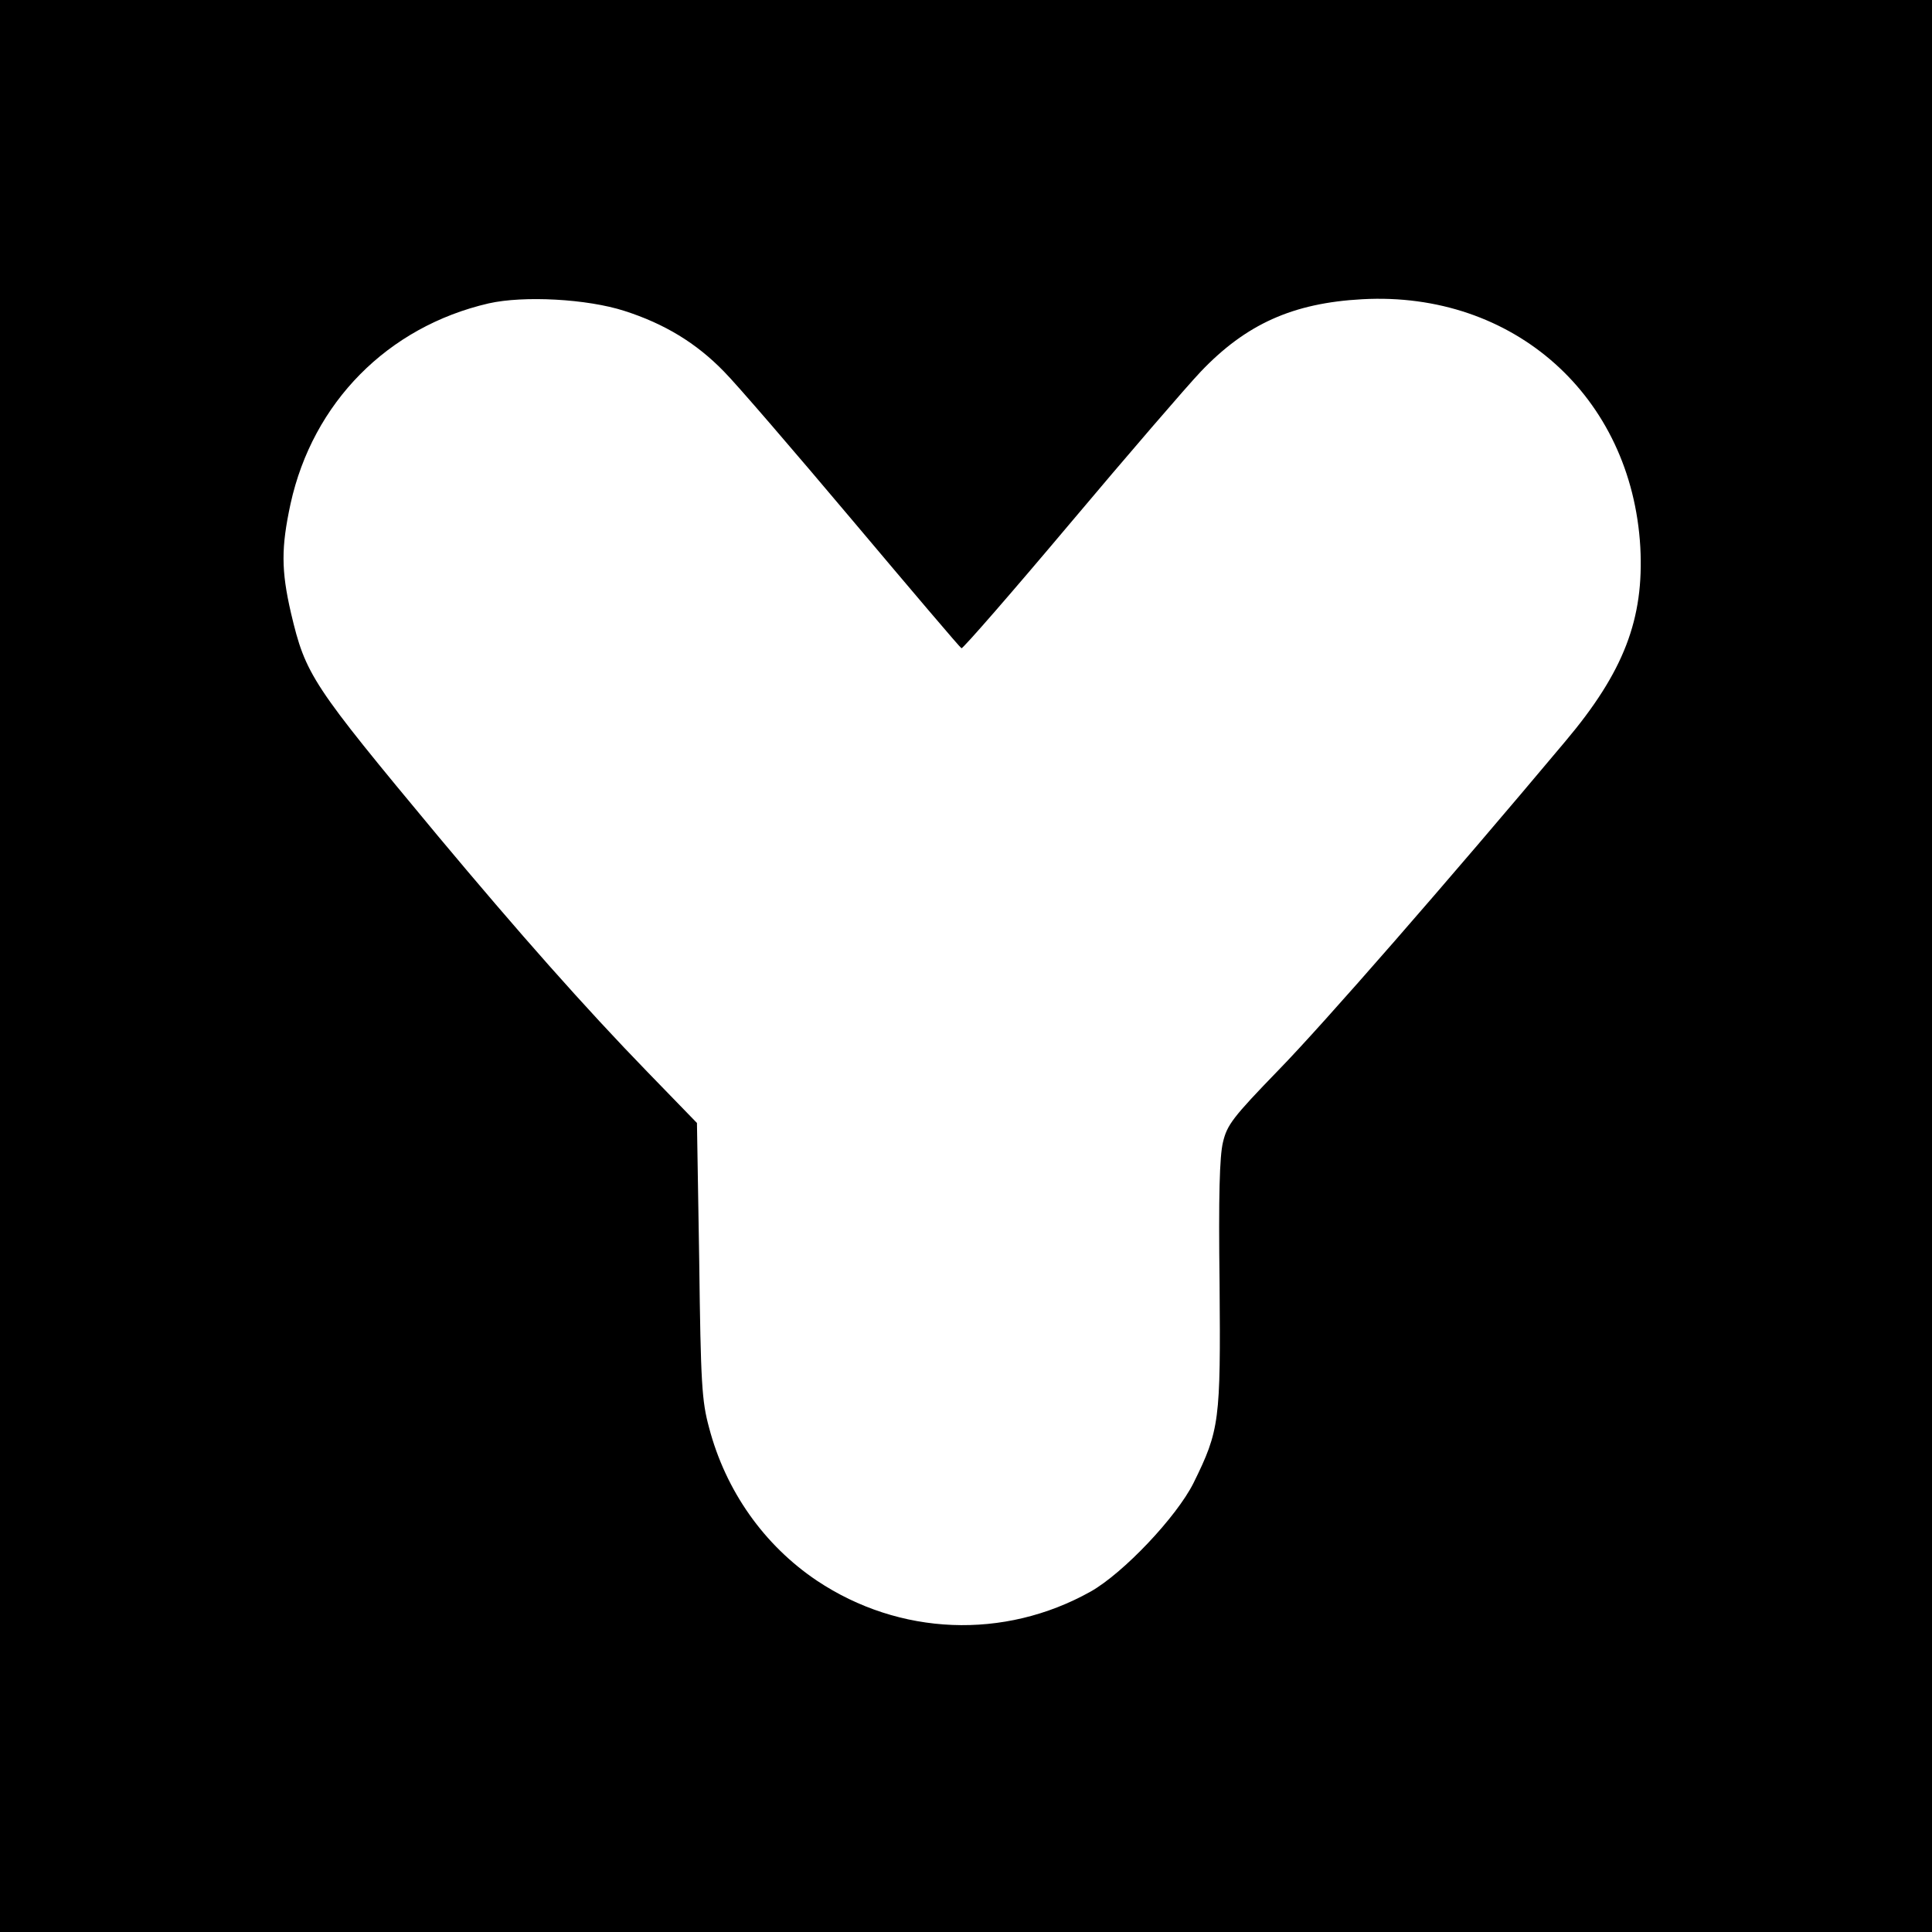 <?xml version="1.0" standalone="no"?>
<!DOCTYPE svg PUBLIC "-//W3C//DTD SVG 20010904//EN"
 "http://www.w3.org/TR/2001/REC-SVG-20010904/DTD/svg10.dtd">
<svg version="1.0" xmlns="http://www.w3.org/2000/svg"
 width="512pt" height="512pt" viewBox="0 0 512 512"
 preserveAspectRatio="xMidYMid meet">
<g transform="translate(0,512) scale(0.1,-0.1)"
fill="#000000" stroke="none">
<path d="M0 2560 l0 -2560 2560 0 2560 0 0 2560 0 2560 -2560 0 -2560 0 0
-2560z m1655 1736 c106 -34 190 -85 263 -160 33 -33 187 -212 342 -396 155
-184 284 -336 288 -338 4 -1 133 147 287 330 154 183 310 364 347 403 120 126
244 182 428 192 401 22 714 -257 737 -657 10 -190 -43 -330 -199 -515 -312
-372 -641 -749 -759 -870 -123 -127 -137 -146 -148 -192 -9 -37 -12 -143 -9
-375 3 -364 0 -388 -69 -528 -45 -90 -186 -239 -273 -288 -229 -128 -506 -117
-725 29 -140 94 -242 238 -286 406 -19 70 -22 116 -26 442 l-6 365 -131 135
c-167 172 -342 370 -555 625 -336 404 -351 427 -390 592 -26 113 -26 173 -1
289 59 268 257 469 525 531 93 21 261 12 360 -20z"/>
</g>
</svg>
